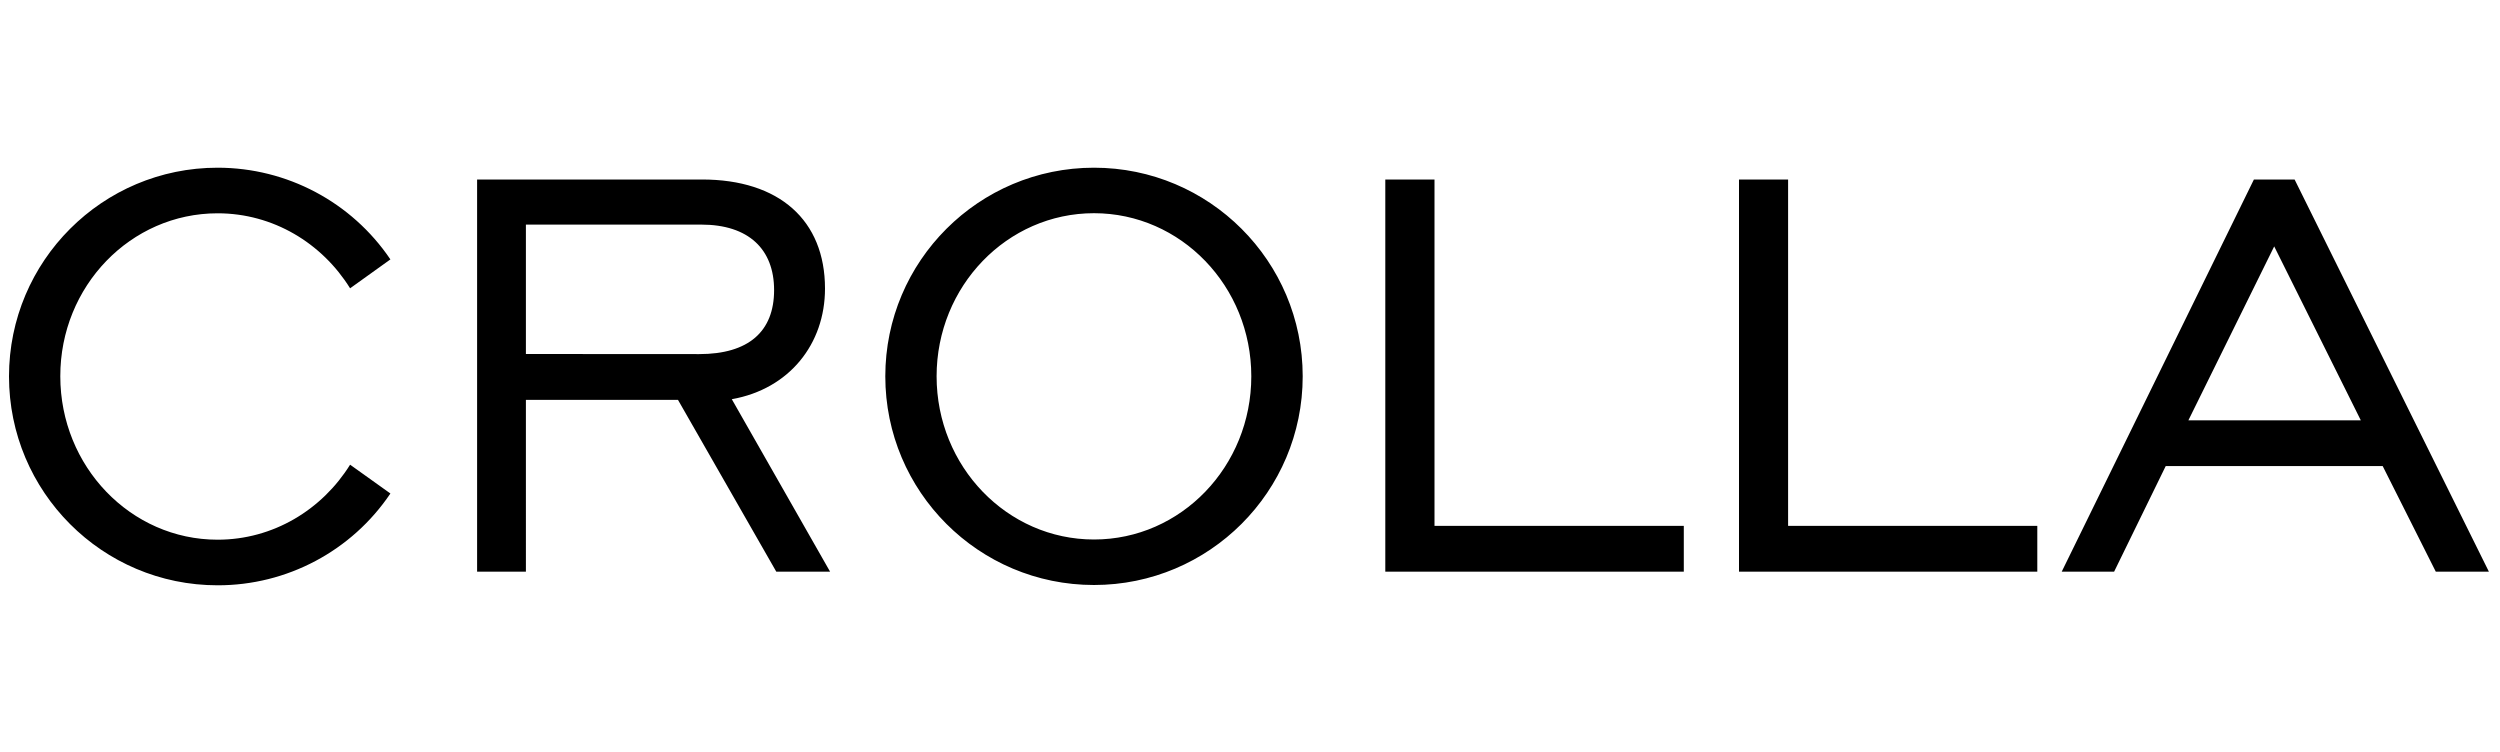 <?xml version="1.0" encoding="utf-8"?>
<!-- Generator: Adobe Illustrator 24.1.2, SVG Export Plug-In . SVG Version: 6.00 Build 0)  -->
<svg version="1.1" id="Layer_1" xmlns="http://www.w3.org/2000/svg" xmlns:xlink="http://www.w3.org/1999/xlink" x="0px" y="0px"
	 viewBox="0 0 2500 752" style="enable-background:new 0 0 2500 752;" xml:space="preserve">
<style type="text/css">
	.st0{display:none;fill:#FFFFFF;}
	.st1{display:none;}
	.st2{display:inline;fill:#FFFFFF;}
	.st3{fill-rule:evenodd;clip-rule:evenodd;}
</style>
<path class="st0" d="M561.2,184.5v232.7c0,7.9-6.4,14.2-14.2,14.2h-73.5c-7.9,0-14.2-6.4-14.2-14.2V38.7c0-7.9,6.4-14.2,14.2-14.2
	h68c7.9,0,14.2,6.4,14.2,14.2V92c0,0,24.3-76,96.4-76c0,0,71.3-8.6,100.3,70.5c0,0,24.3-70.5,98-70.5c0,0,109.6-6.5,109.6,106.9
	l0.8,62.4V418c0,7.9-6.4,14.2-14.2,14.2l0,0h-73.5c-7.9,0-14.2-6.4-14.2-14.2l-0.7-253.9c2.1-57.5-44.4-53.3-44.4-53.3
	c-58.5,1-52.9,74.5-52.9,74.5V418c0,7.9-6.4,14.2-14.2,14.2h-73.5c-7.9,0-14.2-6.4-14.2-14.2V169.8c0,0,4.3-59.6-48-59.6
	C611.2,110.3,559.4,103.5,561.2,184.5z M2454.8,183.8v232.7c0,7.9-6.4,14.2-14.2,14.2l-76.4,1.5c-7.9,0-14.2-6.4-14.2-14.2V169.8
	c0,0,4.3-59.6-48-59.6c0,0-49.9-2.5-49.9,90.9v216c0,7.9-6.4,14.2-14.2,14.2h-73.5c-7.9,0-14.2-6.4-14.2-14.2V38.7
	c0-7.9,6.4-14.2,14.2-14.2h68c7.9,0,14.2,6.4,14.2,14.2l0,0V92c0,0,24.3-76,96.4-76c0,0,77.3-11.7,103.3,69.1
	C2446.3,85,2454.8,101.7,2454.8,183.8L2454.8,183.8z M1924.4,14.4c-93.9,0-170.1,79.2-170.1,212.4c0,117.3,58.8,212.4,170.1,212.4
	c105,0,170.1-95.1,170.1-212.4C2094.5,95.9,2018.3,14.4,1924.4,14.4z M1983.7,231.5c0,50.2-6.3,76.8-6.3,76.8
	c-8.9,53-47.4,53.1-53.1,52.8c-6.1,0.2-45-0.3-53-52.8c0,0-6.3-26.7-6.3-76.8v-8.4c0-50.2,6.3-76.8,6.3-76.8
	c8-52.5,46.9-53.1,53-52.8c5.7-0.3,44.2-0.2,53.1,52.8c0,0,6.3,26.7,6.3,76.8V231.5z M1711.7,91.5V37.1c0-7.9-6.4-14.2-14.2-14.2
	h-242.8c-7.9,0-14.2,6.4-14.2,14.2l0,0V91c0,7.9,6.4,14.2,14.2,14.2h126.7l-149.9,217.5c0,0-5.9,8.8-5.7,18.6v66.2
	c0,0-1,22.7,24.7,9.5c0,0,45.7-27.6,122.3-27.6c0,0,75.7-0.9,126.1,30c0,0,20.9,9.5,20.9-11.4v-57.6c0,0,1.9-15.2-18.1-24.8
	c0,0-58.1-31.9-134.2-26.7L1711.7,91.5z M402.6,363.7l-23-35c-7.3-13.1-6.8-27.7-6.8-27.7V139.5C376,0,221.3,12,221.3,12
	C83.8,12,63.5,119,63.5,119c-5.7,21.5,10.9,22,10.9,22l67.2,6.8c0,0,11.5,2.6,15.6-11c0,0,8.8-46.7,58.3-46.7
	c53.8,0,53.3,46.2,53.3,46.2V175c-107.5,3.6-157.3,33.4-157.3,33.4C45.1,246,49.3,320.8,49.3,320.8c0,121.8,116,116.5,116,116.5
	c74.2,0,118.1-54.3,118.1-54.3c13.1,23,37.1,44.9,37.1,44.9c12,13,24.6,2.1,24.6,2.1l54.4-46.5C411.5,374.7,402.6,363.7,402.6,363.7
	z M201.6,362.2c-34.9,0-47.9-34.7-42.1-68.8c5.8-34.1,35.9-60.9,109.3-60.1V254C271.5,344.6,230.7,362.2,201.6,362.2L201.6,362.2z
	 M1378.8,363.7l-23-35c-7.3-13.1-6.8-27.7-6.8-27.7V139.5C1352.2,0,1197.5,12,1197.5,12c-137.5,0-157.8,107-157.8,107
	c-5.7,21.5,10.9,22,10.9,22l67.2,6.8c0,0,11.5,2.6,15.6-11c0,0,8.8-46.7,58.3-46.7c53.8,0,53.3,46.2,53.3,46.2V175
	c-107.5,3.6-157.3,33.4-157.3,33.4c-66.4,37.6-62.2,112.4-62.2,112.4c0,121.8,116,116.5,116,116.5c74.2,0,118.1-54.3,118.1-54.3
	c13.1,23,37.1,44.9,37.1,44.9c12,13,24.6,2.1,24.6,2.1l54.3-46.5C1387.7,374.7,1378.8,363.7,1378.8,363.7L1378.8,363.7z
	 M1177.8,362.2c-34.9,0-47.9-34.7-42.1-68.8s35.9-60.9,109.3-60.1V254C1247.6,344.6,1206.8,362.2,1177.8,362.2L1177.8,362.2z"/>
<g class="st1">
	<path class="st2" d="M1563.8,669.3c0,0-6.1,10.7,1.4,13.1c0,0,8.5,3.3,19.2-6.5c0,0,77.6-67.8,79.4-191.1c0,0,0.6-15.4-5.6-19.6
		c0,0-24.3-21.5-111.7-15c0,0-76.2,5.1-117.8,42.1c0,0-3.7,3.3-3.7,7.5c0,0-0.9,9.1,22,5.1c0,0,76.2-10.8,121.5-5.1
		c0,0,23.4,2.8,29.9,10.8c0,0,10.7,8.9,5.1,38.3C1603.5,548.8,1588.1,623.6,1563.8,669.3L1563.8,669.3z"/>
	<path class="st2" d="M1548.4,551c0,0,11.4,14.7-7,27.4c0,0-196.1,156.8-525.3,156.8c0,0-338.9,16.7-621.9-240.4
		c0,0-9.9-8.7-3.8-16.8c0,0,5.5-7.4,19.8,0.7c0,0,266.2,165.9,615.8,165.9c0,0,243,9.4,492.3-97.2
		C1518.4,547.4,1538.2,537.1,1548.4,551L1548.4,551z"/>
</g>
<path class="st3" d="M2294.6,179.5h-40.7l-192.2,392.2h52.4l51.6-105.6h217l53.1,105.6h53.1L2294.6,179.5z M2188.4,420.3l85.8-173.9
	l86.6,173.9H2188.4L2188.4,420.3z M1094,167.7c-115.2,0-208.7,93.4-208.7,208.6c0,115.3,93.4,208.7,208.7,208.7
	c115.2,0,208.7-93.4,208.7-208.7C1302.7,261.1,1209.2,167.7,1094,167.7z M1094,539.5c-86.9,0-157.4-73-157.4-163.2
	c0-90.1,70.5-163.1,157.4-163.1s157.3,73,157.3,163.1C1251.3,466.5,1181,539.5,1094,539.5z M825,288.6c0-68.4-45.8-109.1-123-109.1
	H477.1v392.2h48.8V399.9H678l98.3,171.8h53.8l-98.3-172.5C789.4,389,825,343.9,825,288.6L825,288.6z M525.9,354V224.6h175.4
	c47.4,0,72.8,24.7,72.8,65.5c0,41.4-25.5,64-74.9,64L525.9,354L525.9,354z M1434.5,179.5h-49.2v392.2h298.5v-45.8h-249.3V179.5
	L1434.5,179.5z M1788.1,179.5H1739v392.2h298.3v-45.8h-249.2L1788.1,179.5L1788.1,179.5z M217.6,213.3c55.5,0,104.4,29.8,132.5,75
	l40.3-28.9c-38.8-57.4-103.5-91.7-172.8-91.7C102.4,167.7,9,261.1,9,376.4s93.3,208.9,208.6,208.9c69.3,0.1,134.1-34.3,172.8-91.8
	l-40.3-28.8c-28.1,45.1-77,75-132.5,75c-87,0-157.3-73.3-157.3-163.4C60.2,286.2,130.6,213.3,217.6,213.3z"/>
</svg>

